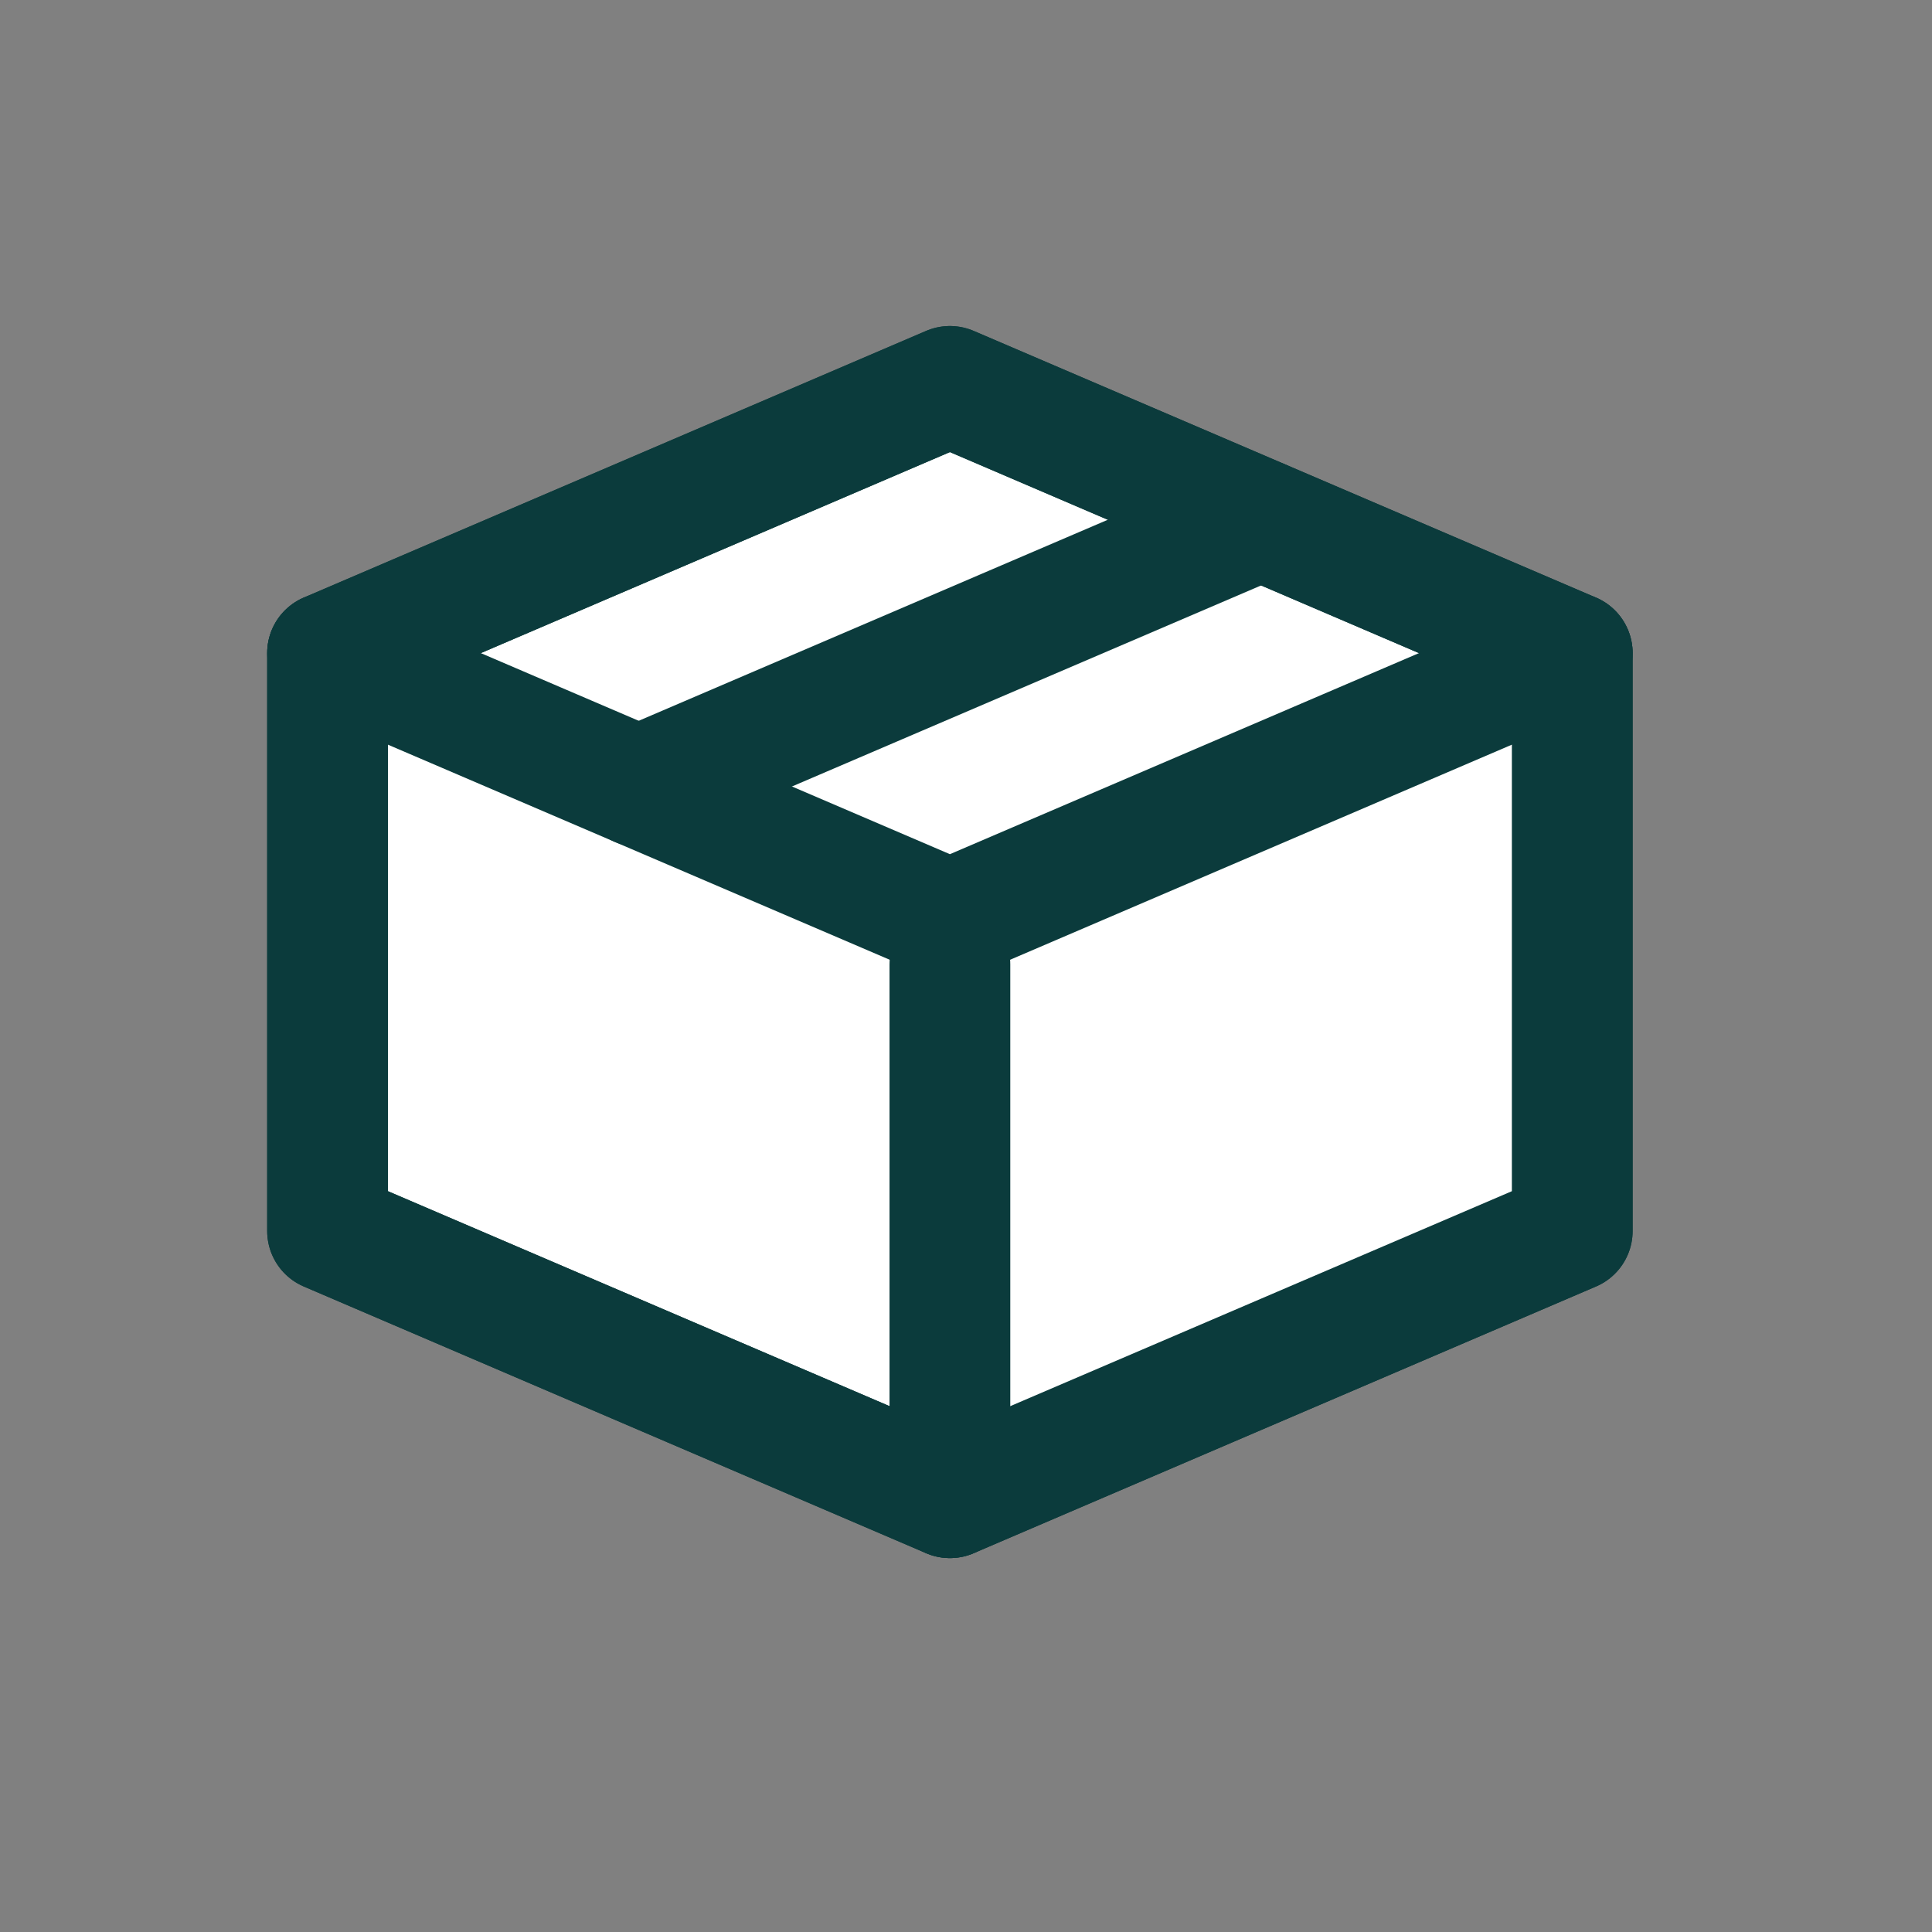 <svg width="24" height="24" viewBox="0 0 24 24" fill="none" xmlns="http://www.w3.org/2000/svg">
<rect x="0" y="0" width="24" height="24" fill="#808080" stroke="none"/>
<path d="M4.069 15.292L11.8 18.605L19.531 15.292V8.113L11.8 4.8L4.069 8.113V15.292Z" fill="white" stroke="#0B3B3C" stroke-width="1.5" stroke-linecap="round" stroke-linejoin="round"/>
<path d="M19.2 15.2V8L12 11.2V18.4L19.2 15.2Z" fill="white"/>
<path d="M4.069 15.292L11.8 18.605L19.531 15.292V8.113L11.8 4.8L4.069 8.113V15.292Z" stroke="#0B3B3C" stroke-width="1.5" stroke-linecap="round" stroke-linejoin="round"/>
<path d="M4.069 8.113L11.8 11.427L19.531 8.113" stroke="#0B3B3C" stroke-width="1.5" stroke-linecap="round" stroke-linejoin="round"/>
<path d="M7.934 9.77L15.665 6.457" stroke="#0B3B3C" stroke-width="1.5" stroke-linecap="round" stroke-linejoin="round"/>
<path d="M11.8 18.605L11.8 11.979" stroke="#0B3B3C" stroke-width="1.5" stroke-linecap="round" stroke-linejoin="round"/>
</svg>
